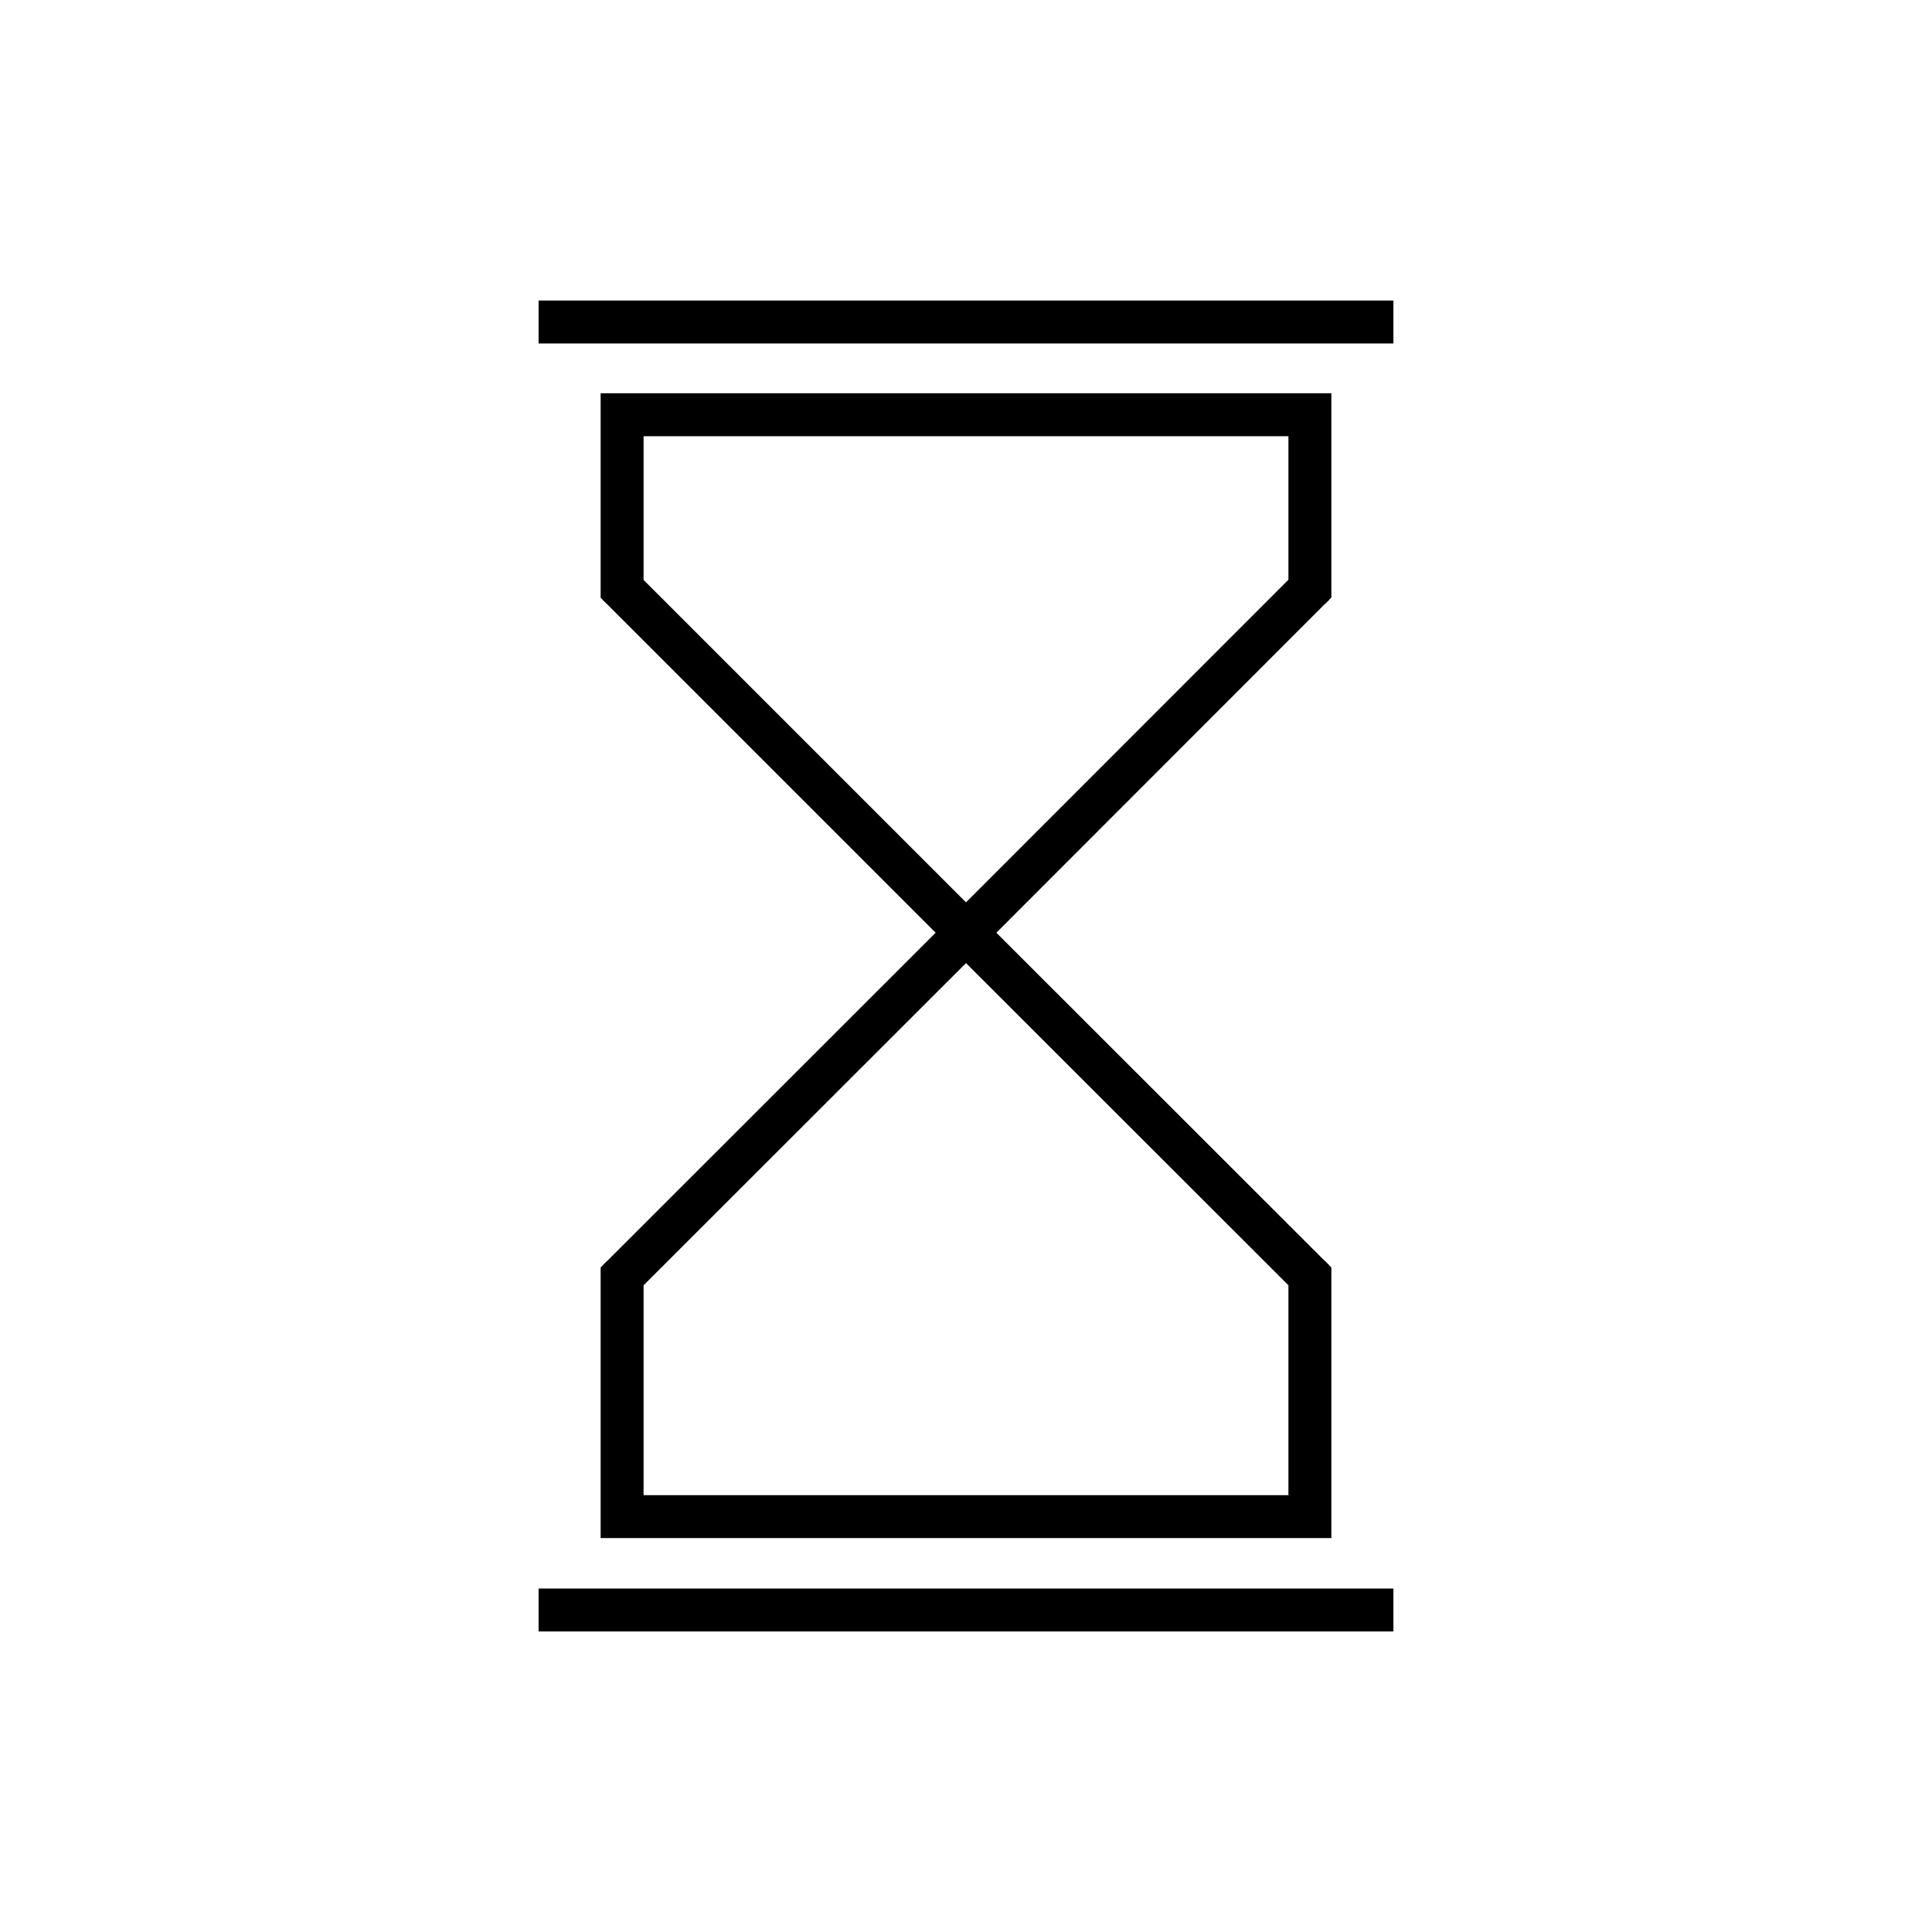 <?xml version="1.0" encoding="utf-8"?>
<!-- Generator: Adobe Illustrator 24.0.2, SVG Export Plug-In . SVG Version: 6.00 Build 0)  -->
<svg version="1.1" id="ICONOS" xmlns="http://www.w3.org/2000/svg" xmlns:xlink="http://www.w3.org/1999/xlink" x="0px" y="0px"
	 viewBox="0 0 90 90" style="enable-background:new 0 0 90 90;" xml:space="preserve">
<style type="text/css">
	.st0{fill:none;stroke:#000000;stroke-width:2;stroke-miterlimit:10;}
	.st1{fill:none;stroke:#000000;stroke-width:2;stroke-linecap:square;stroke-miterlimit:10;}
	.st2{fill:#FFFFFF;}
</style>
<g id="time">
	<line class="st0" x1="25.09" y1="15" x2="64.91" y2="15"/>
	<line class="st0" x1="25.09" y1="75" x2="64.91" y2="75"/>
	<polygon class="st0" points="61.02,19.32 61.02,27.42 45,43.45 28.98,27.43 28.98,19.32 	"/>
	<polygon class="st0" points="61.02,59.46 61.02,70.65 28.98,70.65 28.98,59.46 45,43.45 	"/>
	<line class="st0" x1="61.21" y1="27.23" x2="61.02" y2="27.42"/>
	<line class="st0" x1="28.98" y1="59.46" x2="28.79" y2="59.65"/>
	<line class="st0" x1="28.98" y1="27.43" x2="28.79" y2="27.23"/>
	<line class="st0" x1="61.21" y1="59.65" x2="61.02" y2="59.46"/>
</g>
</svg>
